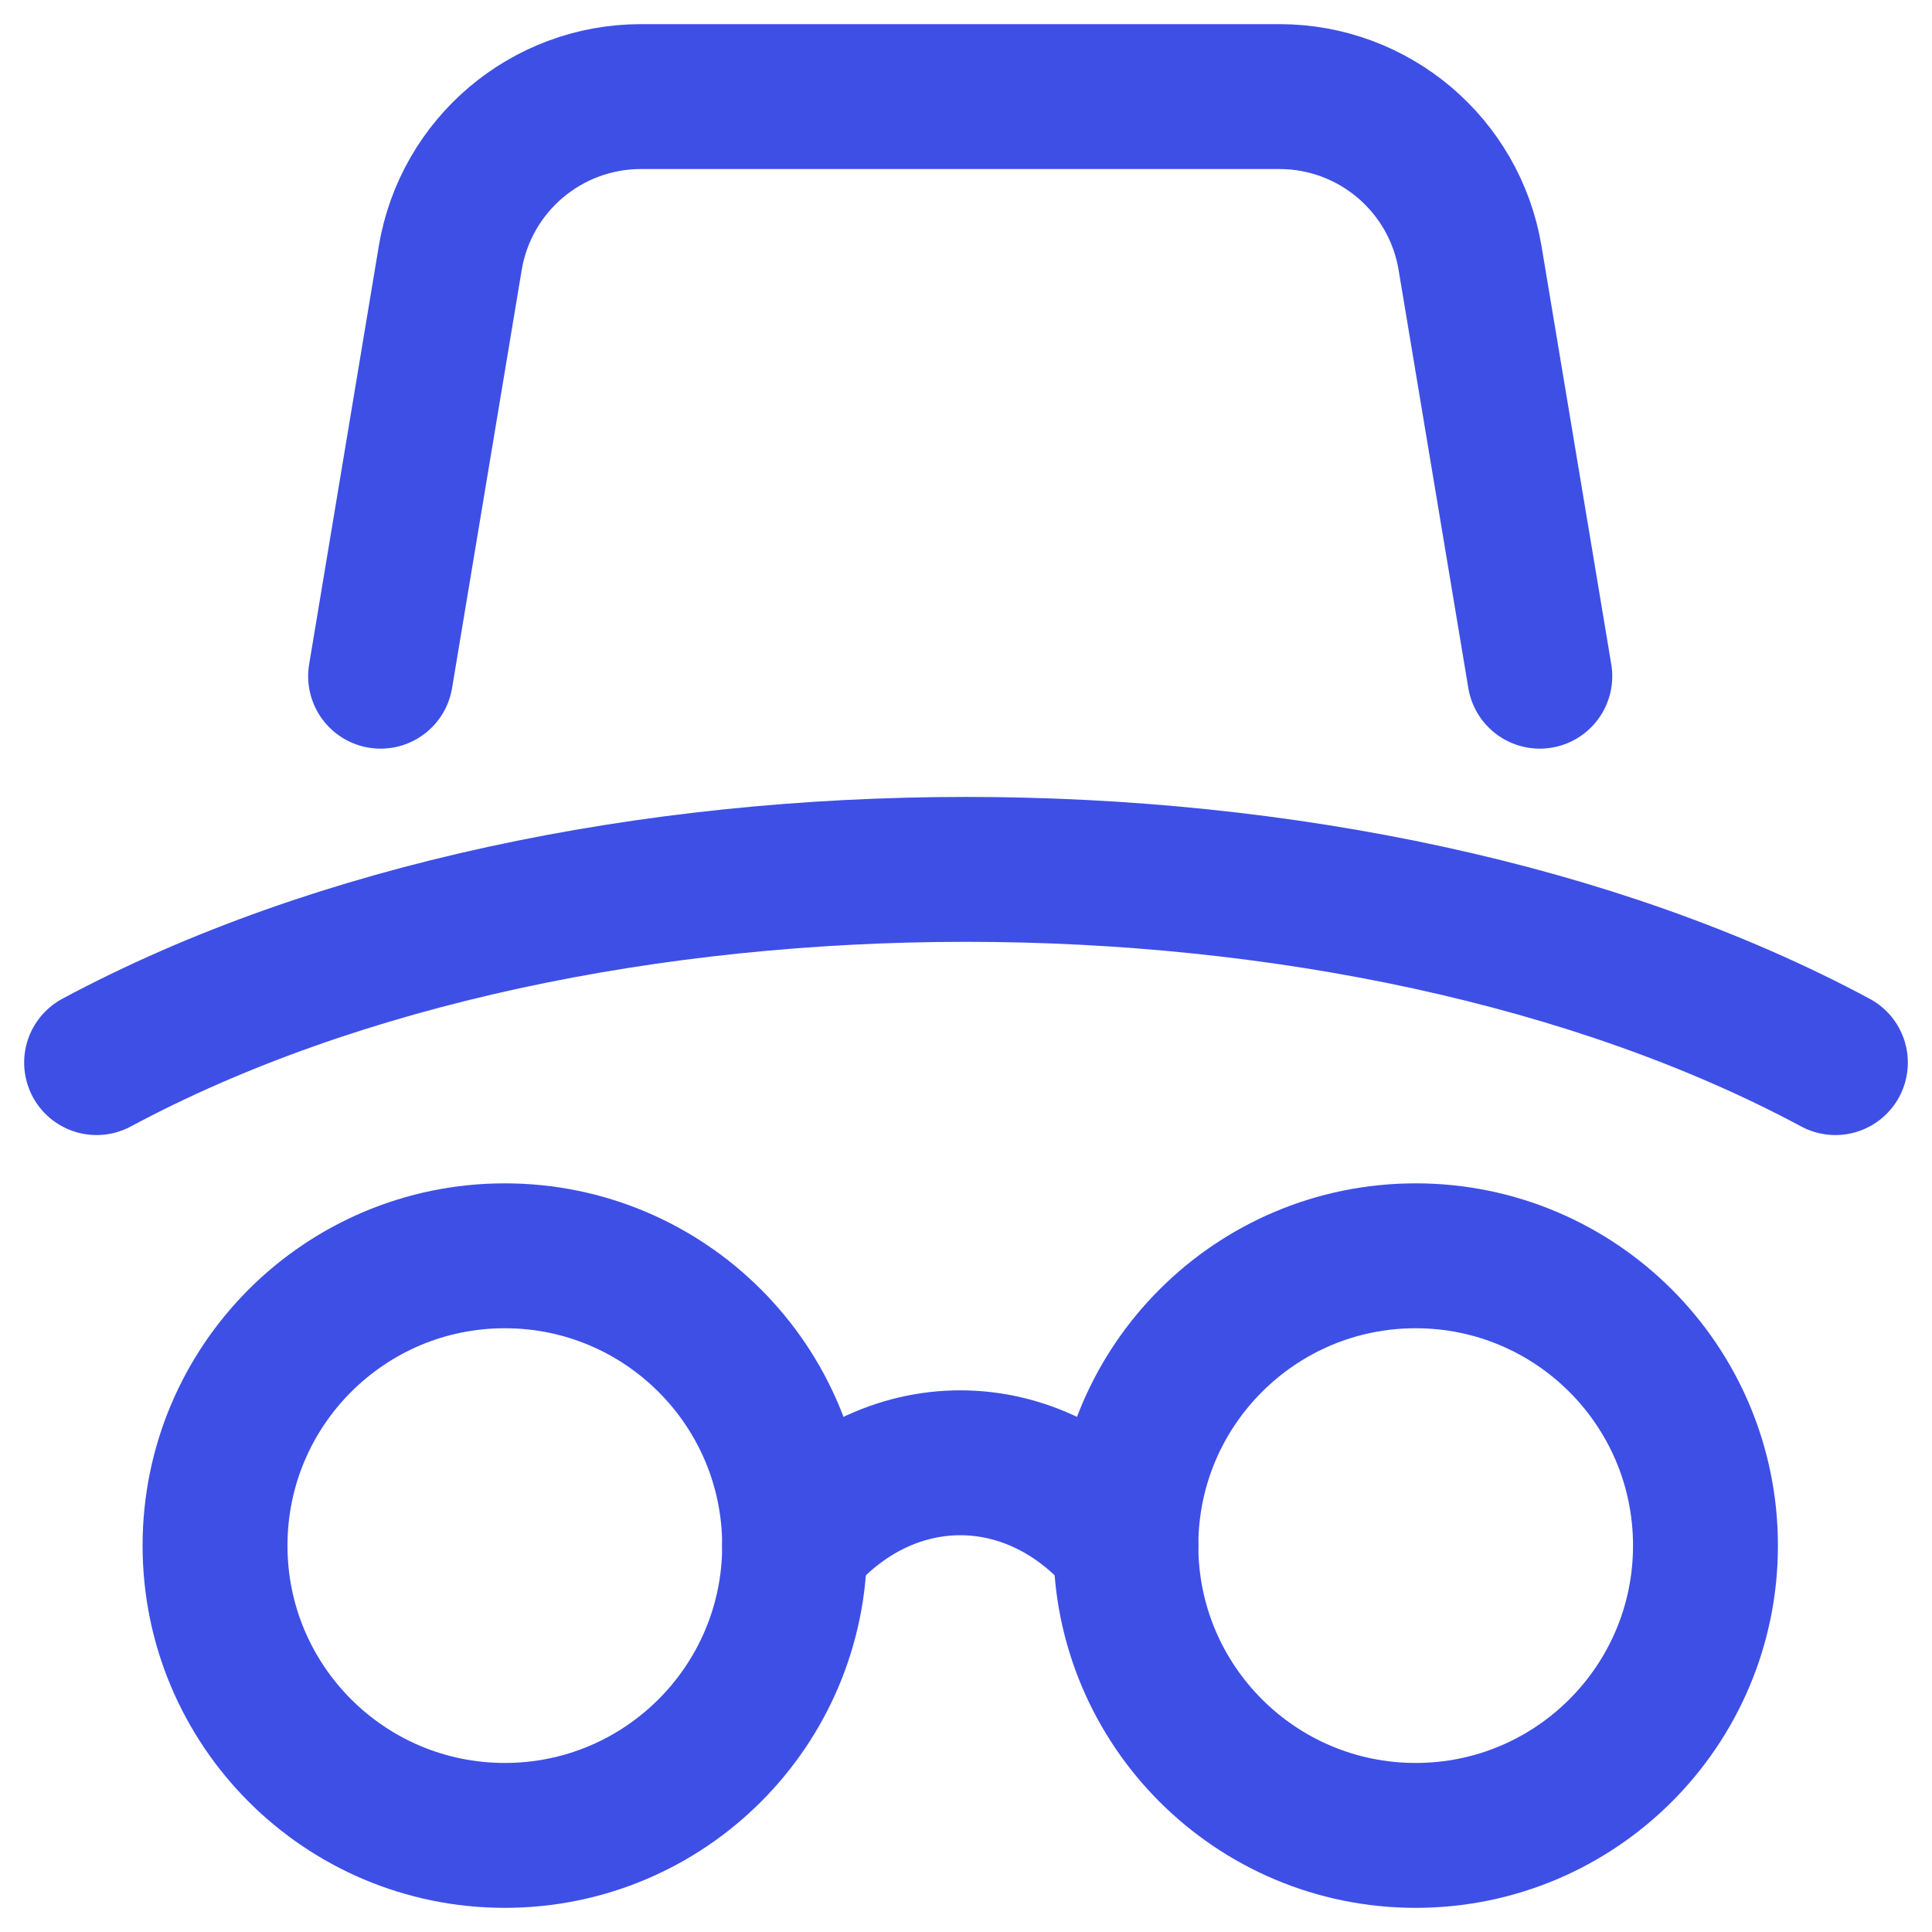<svg width="20" height="20" viewBox="0 0 20 20" fill="none" xmlns="http://www.w3.org/2000/svg">
<path d="M3.94 7L4.661 2.671C4.822 1.707 5.657 1 6.634 1H13.245C14.223 1 15.057 1.707 15.218 2.671L15.94 7" stroke="#3E4FE6" stroke-width="1.5" stroke-linecap="round" stroke-linejoin="round"/>
<path d="M5.226 19C6.883 19 8.226 17.657 8.226 16C8.226 14.343 6.883 13 5.226 13C3.569 13 2.226 14.343 2.226 16C2.226 17.657 3.569 19 5.226 19Z" stroke="#3E4FE6" stroke-width="1.5" stroke-linecap="round" stroke-linejoin="round"/>
<path d="M14.655 19C16.312 19 17.655 17.657 17.655 16C17.655 14.343 16.312 13 14.655 13C12.998 13 11.655 14.343 11.655 16C11.655 17.657 12.998 19 14.655 19Z" stroke="#3E4FE6" stroke-width="1.5" stroke-linecap="round" stroke-linejoin="round"/>
<path d="M8.226 16C9.173 14.857 10.708 14.857 11.655 16" stroke="#3E4FE6" stroke-width="1.5" stroke-linecap="round" stroke-linejoin="round"/>
<path d="M1 11C5.971 8.333 14.029 8.333 19 11" stroke="#3E4FE6" stroke-width="1.5" stroke-linecap="round" stroke-linejoin="round"/>
</svg>
